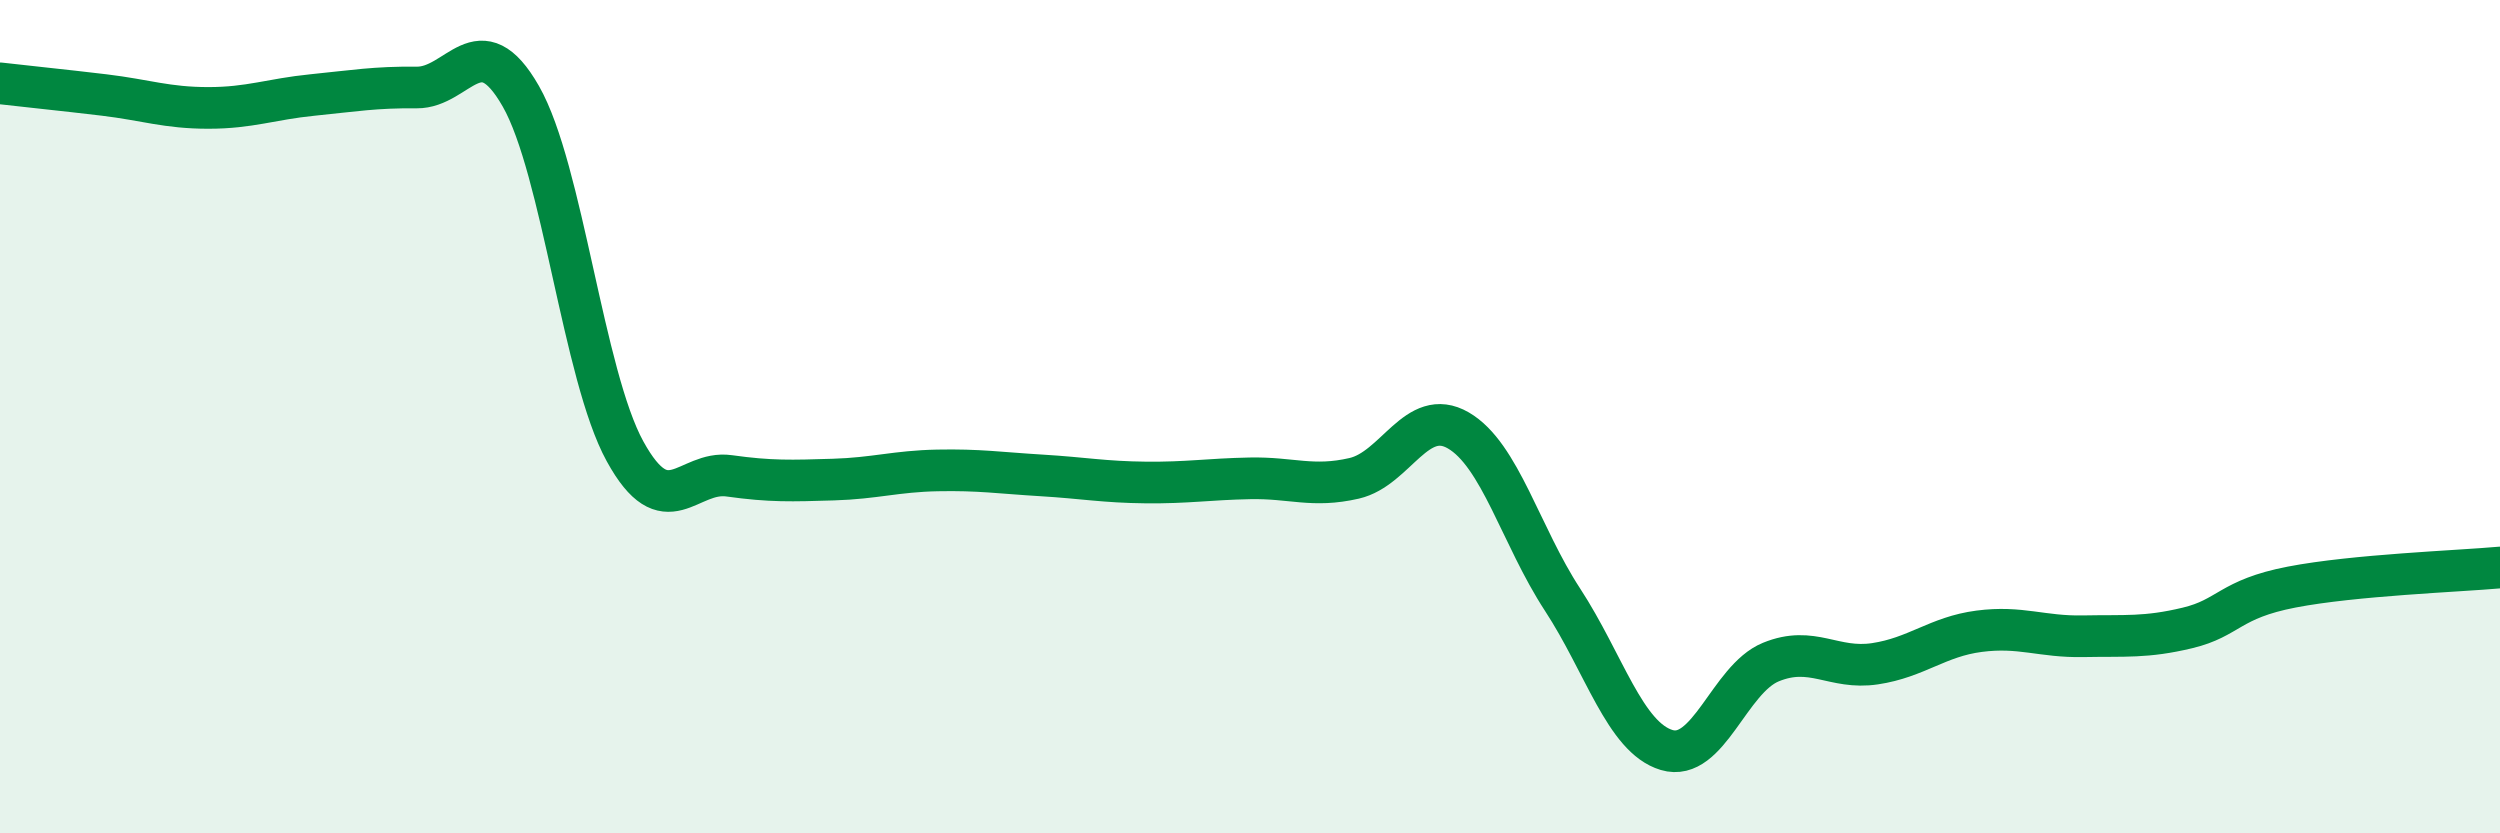 
    <svg width="60" height="20" viewBox="0 0 60 20" xmlns="http://www.w3.org/2000/svg">
      <path
        d="M 0,2 C 0.5,2.06 1.5,2.16 2.5,2.28 C 3.5,2.4 4,2.59 5,2.59 C 6,2.59 6.5,2.38 7.5,2.28 C 8.5,2.18 9,2.09 10,2.1 C 11,2.11 11.5,0.56 12.5,2.31 C 13.5,4.06 14,9.01 15,10.83 C 16,12.65 16.5,11.28 17.5,11.42 C 18.5,11.56 19,11.54 20,11.51 C 21,11.48 21.5,11.31 22.5,11.29 C 23.5,11.27 24,11.35 25,11.41 C 26,11.47 26.5,11.57 27.5,11.58 C 28.5,11.59 29,11.5 30,11.48 C 31,11.46 31.5,11.71 32.5,11.48 C 33.5,11.25 34,9.75 35,10.33 C 36,10.91 36.5,12.86 37.5,14.39 C 38.5,15.92 39,17.7 40,18 C 41,18.3 41.5,16.3 42.5,15.89 C 43.5,15.48 44,16.08 45,15.93 C 46,15.78 46.5,15.28 47.5,15.15 C 48.5,15.02 49,15.29 50,15.27 C 51,15.25 51.5,15.31 52.5,15.07 C 53.5,14.83 53.5,14.38 55,14.09 C 56.5,13.8 59,13.71 60,13.62L60 20L0 20Z"
        fill="#008740"
        opacity="0.1"
        stroke-linecap="round"
        stroke-linejoin="round"
      />
      <path
        d="M 0,2 C 0.5,2.06 1.5,2.16 2.5,2.28 C 3.5,2.4 4,2.59 5,2.59 C 6,2.59 6.5,2.38 7.5,2.28 C 8.5,2.18 9,2.09 10,2.1 C 11,2.11 11.5,0.56 12.5,2.31 C 13.5,4.06 14,9.01 15,10.83 C 16,12.65 16.5,11.28 17.5,11.42 C 18.5,11.56 19,11.54 20,11.51 C 21,11.48 21.5,11.31 22.5,11.29 C 23.5,11.27 24,11.35 25,11.41 C 26,11.47 26.5,11.57 27.5,11.58 C 28.5,11.59 29,11.5 30,11.48 C 31,11.46 31.5,11.71 32.5,11.48 C 33.5,11.25 34,9.75 35,10.33 C 36,10.91 36.5,12.86 37.5,14.39 C 38.5,15.92 39,17.7 40,18 C 41,18.3 41.5,16.3 42.5,15.89 C 43.5,15.48 44,16.08 45,15.93 C 46,15.78 46.5,15.28 47.5,15.15 C 48.5,15.02 49,15.29 50,15.27 C 51,15.25 51.5,15.31 52.5,15.07 C 53.5,14.83 53.5,14.38 55,14.09 C 56.5,13.8 59,13.71 60,13.62"
        stroke="#008740"
        stroke-width="1"
        fill="none"
        stroke-linecap="round"
        stroke-linejoin="round"
      />
    </svg>
  